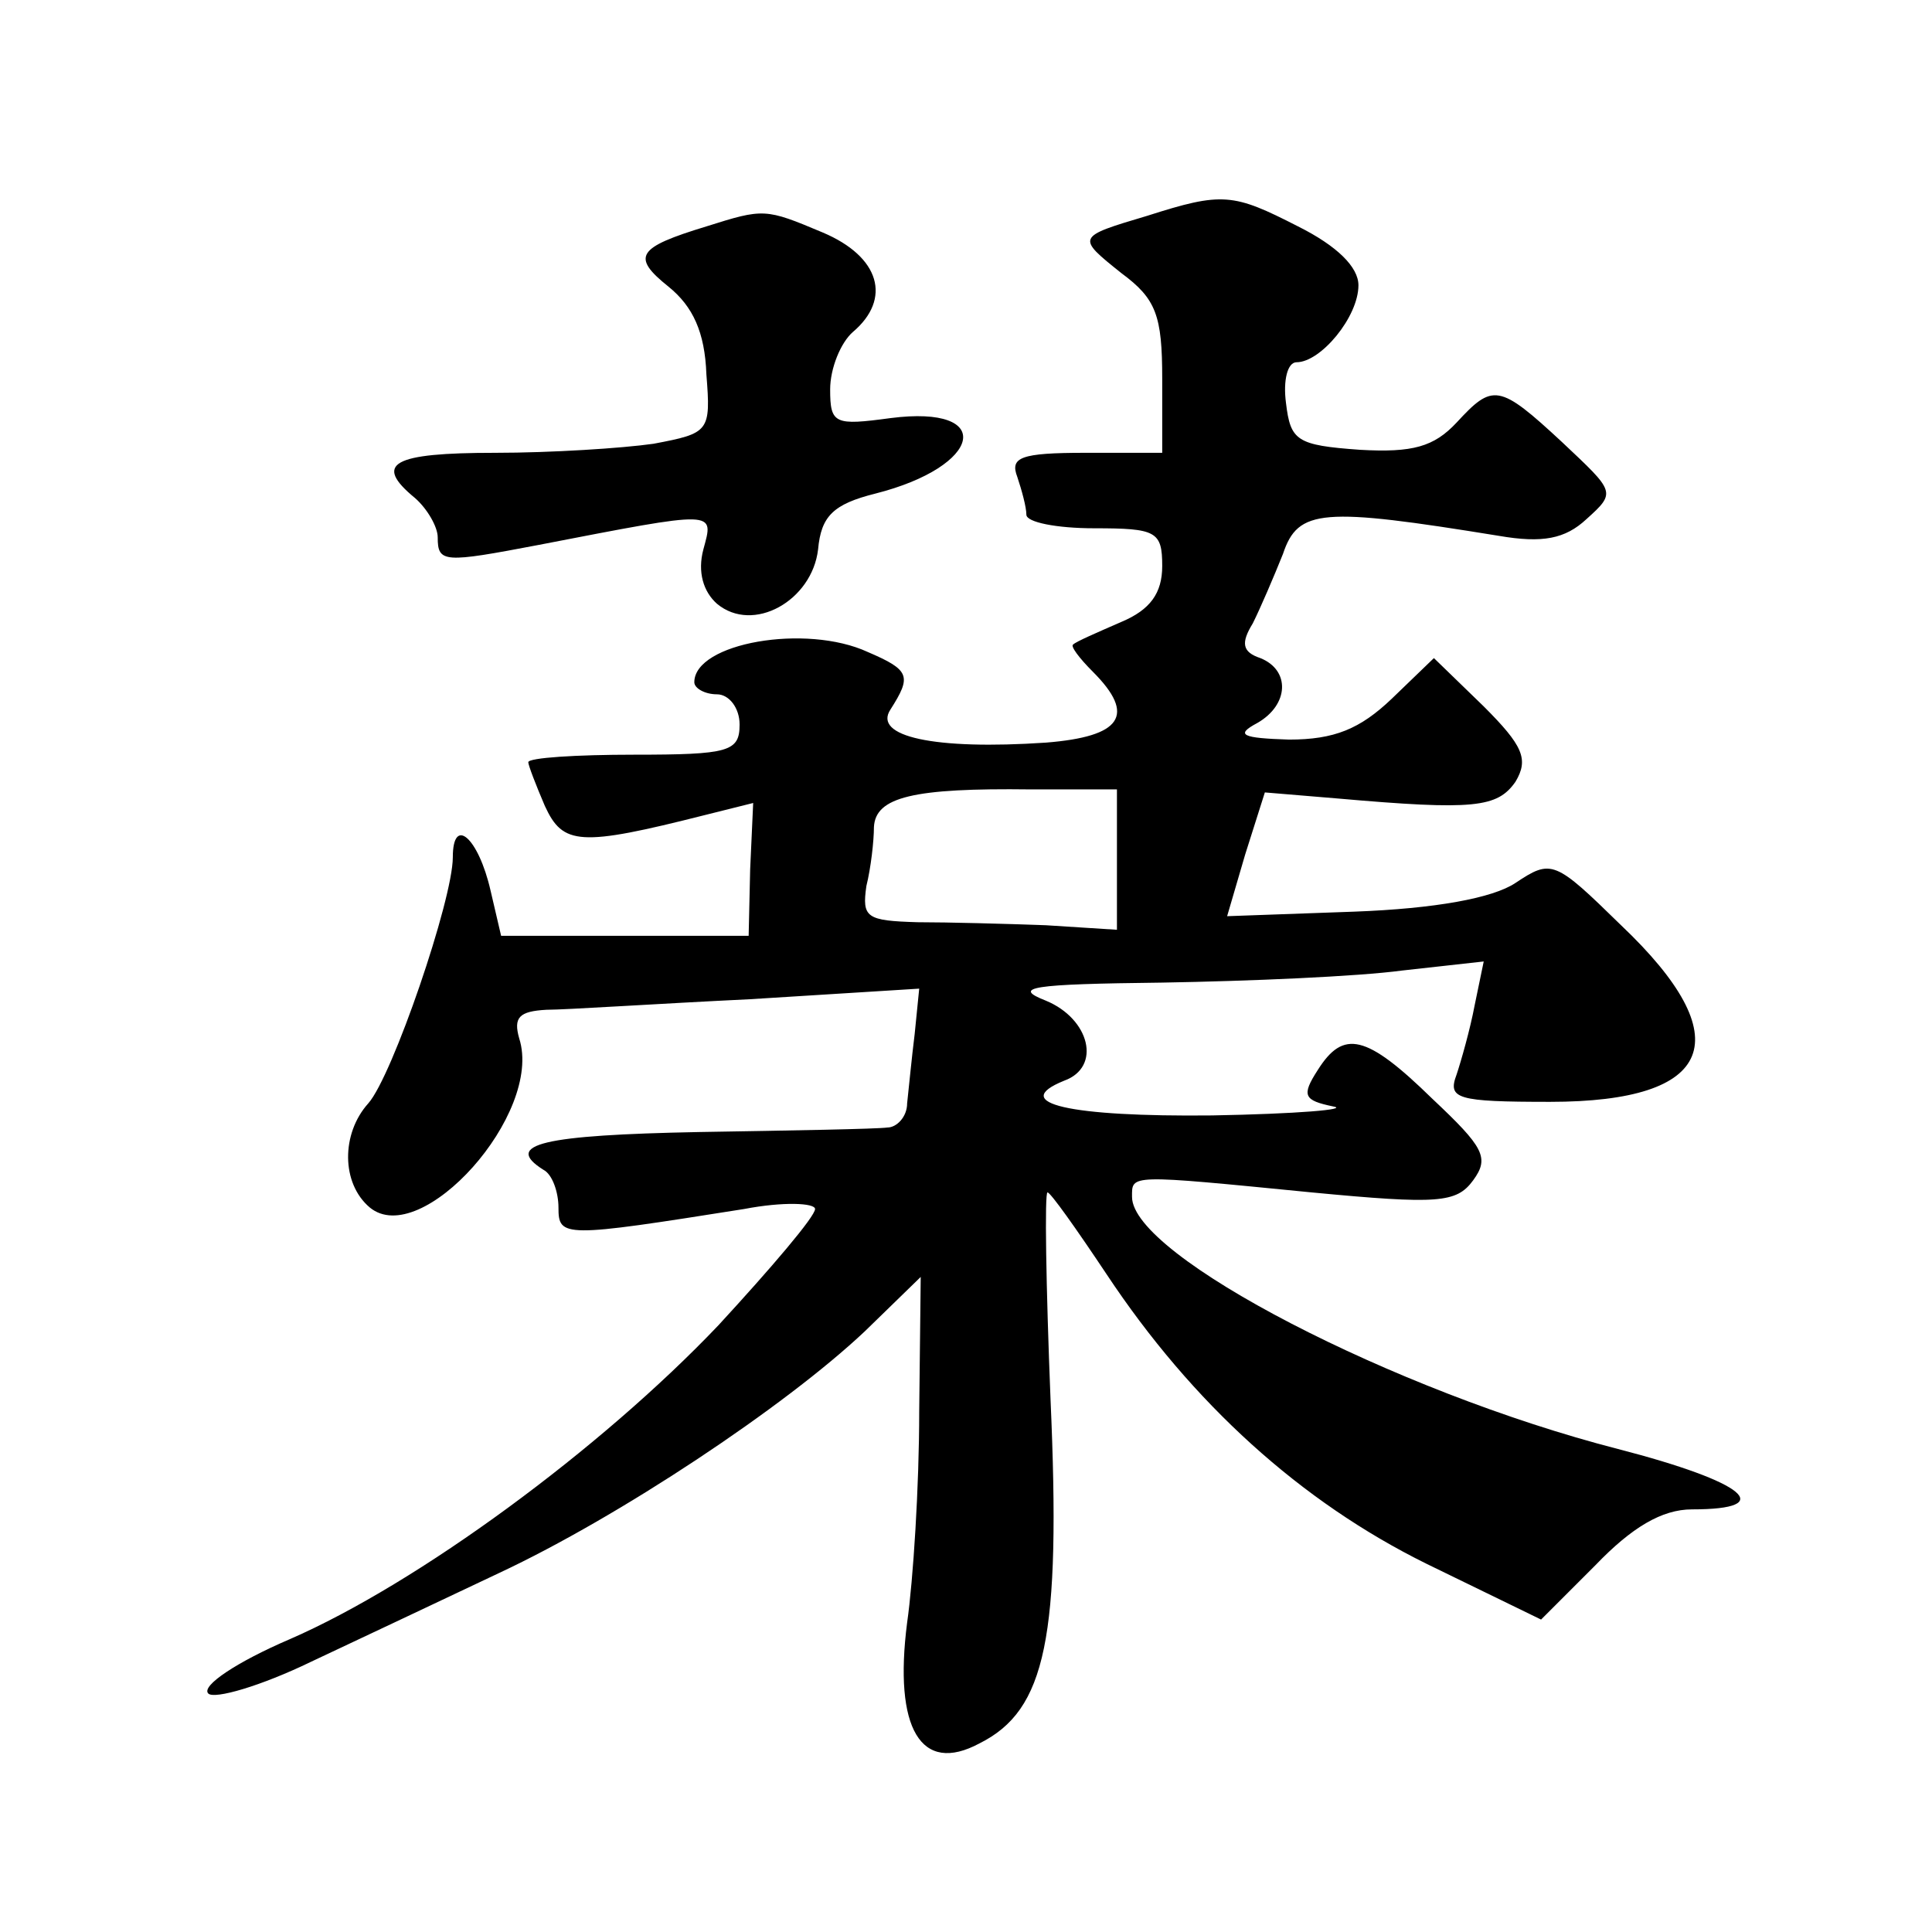 <?xml version="1.0" standalone="no"?>
<!DOCTYPE svg PUBLIC "-//W3C//DTD SVG 20010904//EN"
 "http://www.w3.org/TR/2001/REC-SVG-20010904/DTD/svg10.dtd">
<svg version="1.0" xmlns="http://www.w3.org/2000/svg"
 width="128pt" height="128pt" viewBox="0 0 128 128"
 preserveAspectRatio="xMidYMid meet">
<g transform="translate(0,128) scale(0.1,-0.1)"
fill="#0" stroke="none">
<path d="M760 1137 c-47 -14 -47 -14 -17 -38 23 -17 27 -28 27 -70 l0 -49 -51 0
c-43 0 -50 -3 -45 -16 3 -9 6 -20 6 -25 0 -5 20 -9 45 -9 41 0 45 -2 45 -25 0 -18
-8 -29 -27 -37 -16 -7 -30 -13 -32 -15 -2 -1 4 -9 13 -18 29 -29 19 -43 -31 -47
-74 -5 -115 4 -103 22 14 22 13 26 -15 38 -41 19 -115 6 -115 -20 0 -4 7 -8 15
-8 8 0 15 -9 15 -20 0 -18 -7 -20 -70 -20 -38 0 -70 -2 -70 -5 0 -2 5 -15 11 -29
12 -26 23 -27 106 -6 l32 8 -2 -44 -1 -44 -82 0 -82 0 -7 30 c-8 35 -25 50 -25
22 0 -28 -40 -145 -56 -163 -18 -20 -18 -53 1 -69 34 -28 115 62 99 112 -4 14 0
18 18 19 13 0 73 4 135 7 l112 7 -3 -30 c-2 -16 -4 -37 -5 -46 0 -9 -7 -16 -13
-16 -7 -1 -64 -2 -125 -3 -103 -2 -130 -8 -103 -25 6 -3 10 -15 10 -25 0 -20 3
-20 123 -1 26 5 47 4 47 0 0 -5 -29 -39 -64 -77 -78 -82 -199 -171 -284 -208 -35
-15 -59 -31 -54 -36 4 -4 35 5 68 21 32 15 89 42 125 59 79 37 189 110 242 160
l37 36 -1 -89 c0 -50 -4 -112 -8 -140 -9 -70 9 -101 48 -80 44 22 54 70 47 228
-3 75 -4 137 -2 137 2 0 19 -24 39 -54 57 -86 129 -151 212 -192 l76 -37 36 36
c24 25 44 37 64 37 57 0 36 18 -49 40 -148 38 -322 128 -322 167 0 15 -3 15 119
3 84 -8 96 -7 107 8 11 15 7 22 -27 54 -44 43 -59 46 -76 19 -11 -17 -9 -20 10
-24 12 -2 -24 -5 -80 -6 -94 -1 -135 8 -98 23 25 9 17 41 -12 53 -23 9 -10 11 77
12 58 1 129 4 159 8 l54 6 -6 -29 c-3 -16 -9 -37 -12 -46 -6 -16 0 -18 62 -18 109
0 126 42 47 117 -44 43 -46 44 -70 28 -15 -10 -53 -17 -107 -19 l-84 -3 12 41 13
41 48 -4 c91 -8 106 -6 118 11 9 15 5 24 -21 50 l-33 32 -28 -27 c-21 -20 -38 -27
-68 -27 -31 1 -36 3 -21 11 21 12 22 35 2 43 -12 4 -13 10 -5 23 5 10 14 31 20
46 10 30 26 31 143 12 29 -5 44 -2 58 11 20 18 19 18 -16 51 -42 39 -46 39 -70
13 -15 -16 -29 -20 -64 -18 -42 3 -46 6 -49 31 -2 15 1 27 7 27 16 0 41 30 41 51
0 12 -14 26 -40 39 -43 22 -50 23 -100 7z m-20 -427 l0 -46 -47 3 c-27 1 -65 2
-85 2 -34 1 -37 3 -34 24 3 12 5 30 5 39 1 20 26 26 104 25 l57 0 0 -47z M468 1130
c-46 -14 -50 -20 -25 -40 16 -13 24 -30 25 -58 3 -38 2 -39 -35 -46 -21 -3 -68
-6 -105 -6 -68 0 -81 -7 -53 -30 8 -7 15 -19 15 -26 0 -17 4 -17 67 -5 119 23 116
23 109 -3 -4 -15 0 -28 9 -36 24 -20 63 2 67 36 2 22 10 30 38 37 71 18 80 59 10
50 -37 -5 -40 -4 -40 19 0 14 7 31 15 38 26 22 18 50 -20 66 -38 16 -39 16 -77
4z"/>
</g>
</svg>
